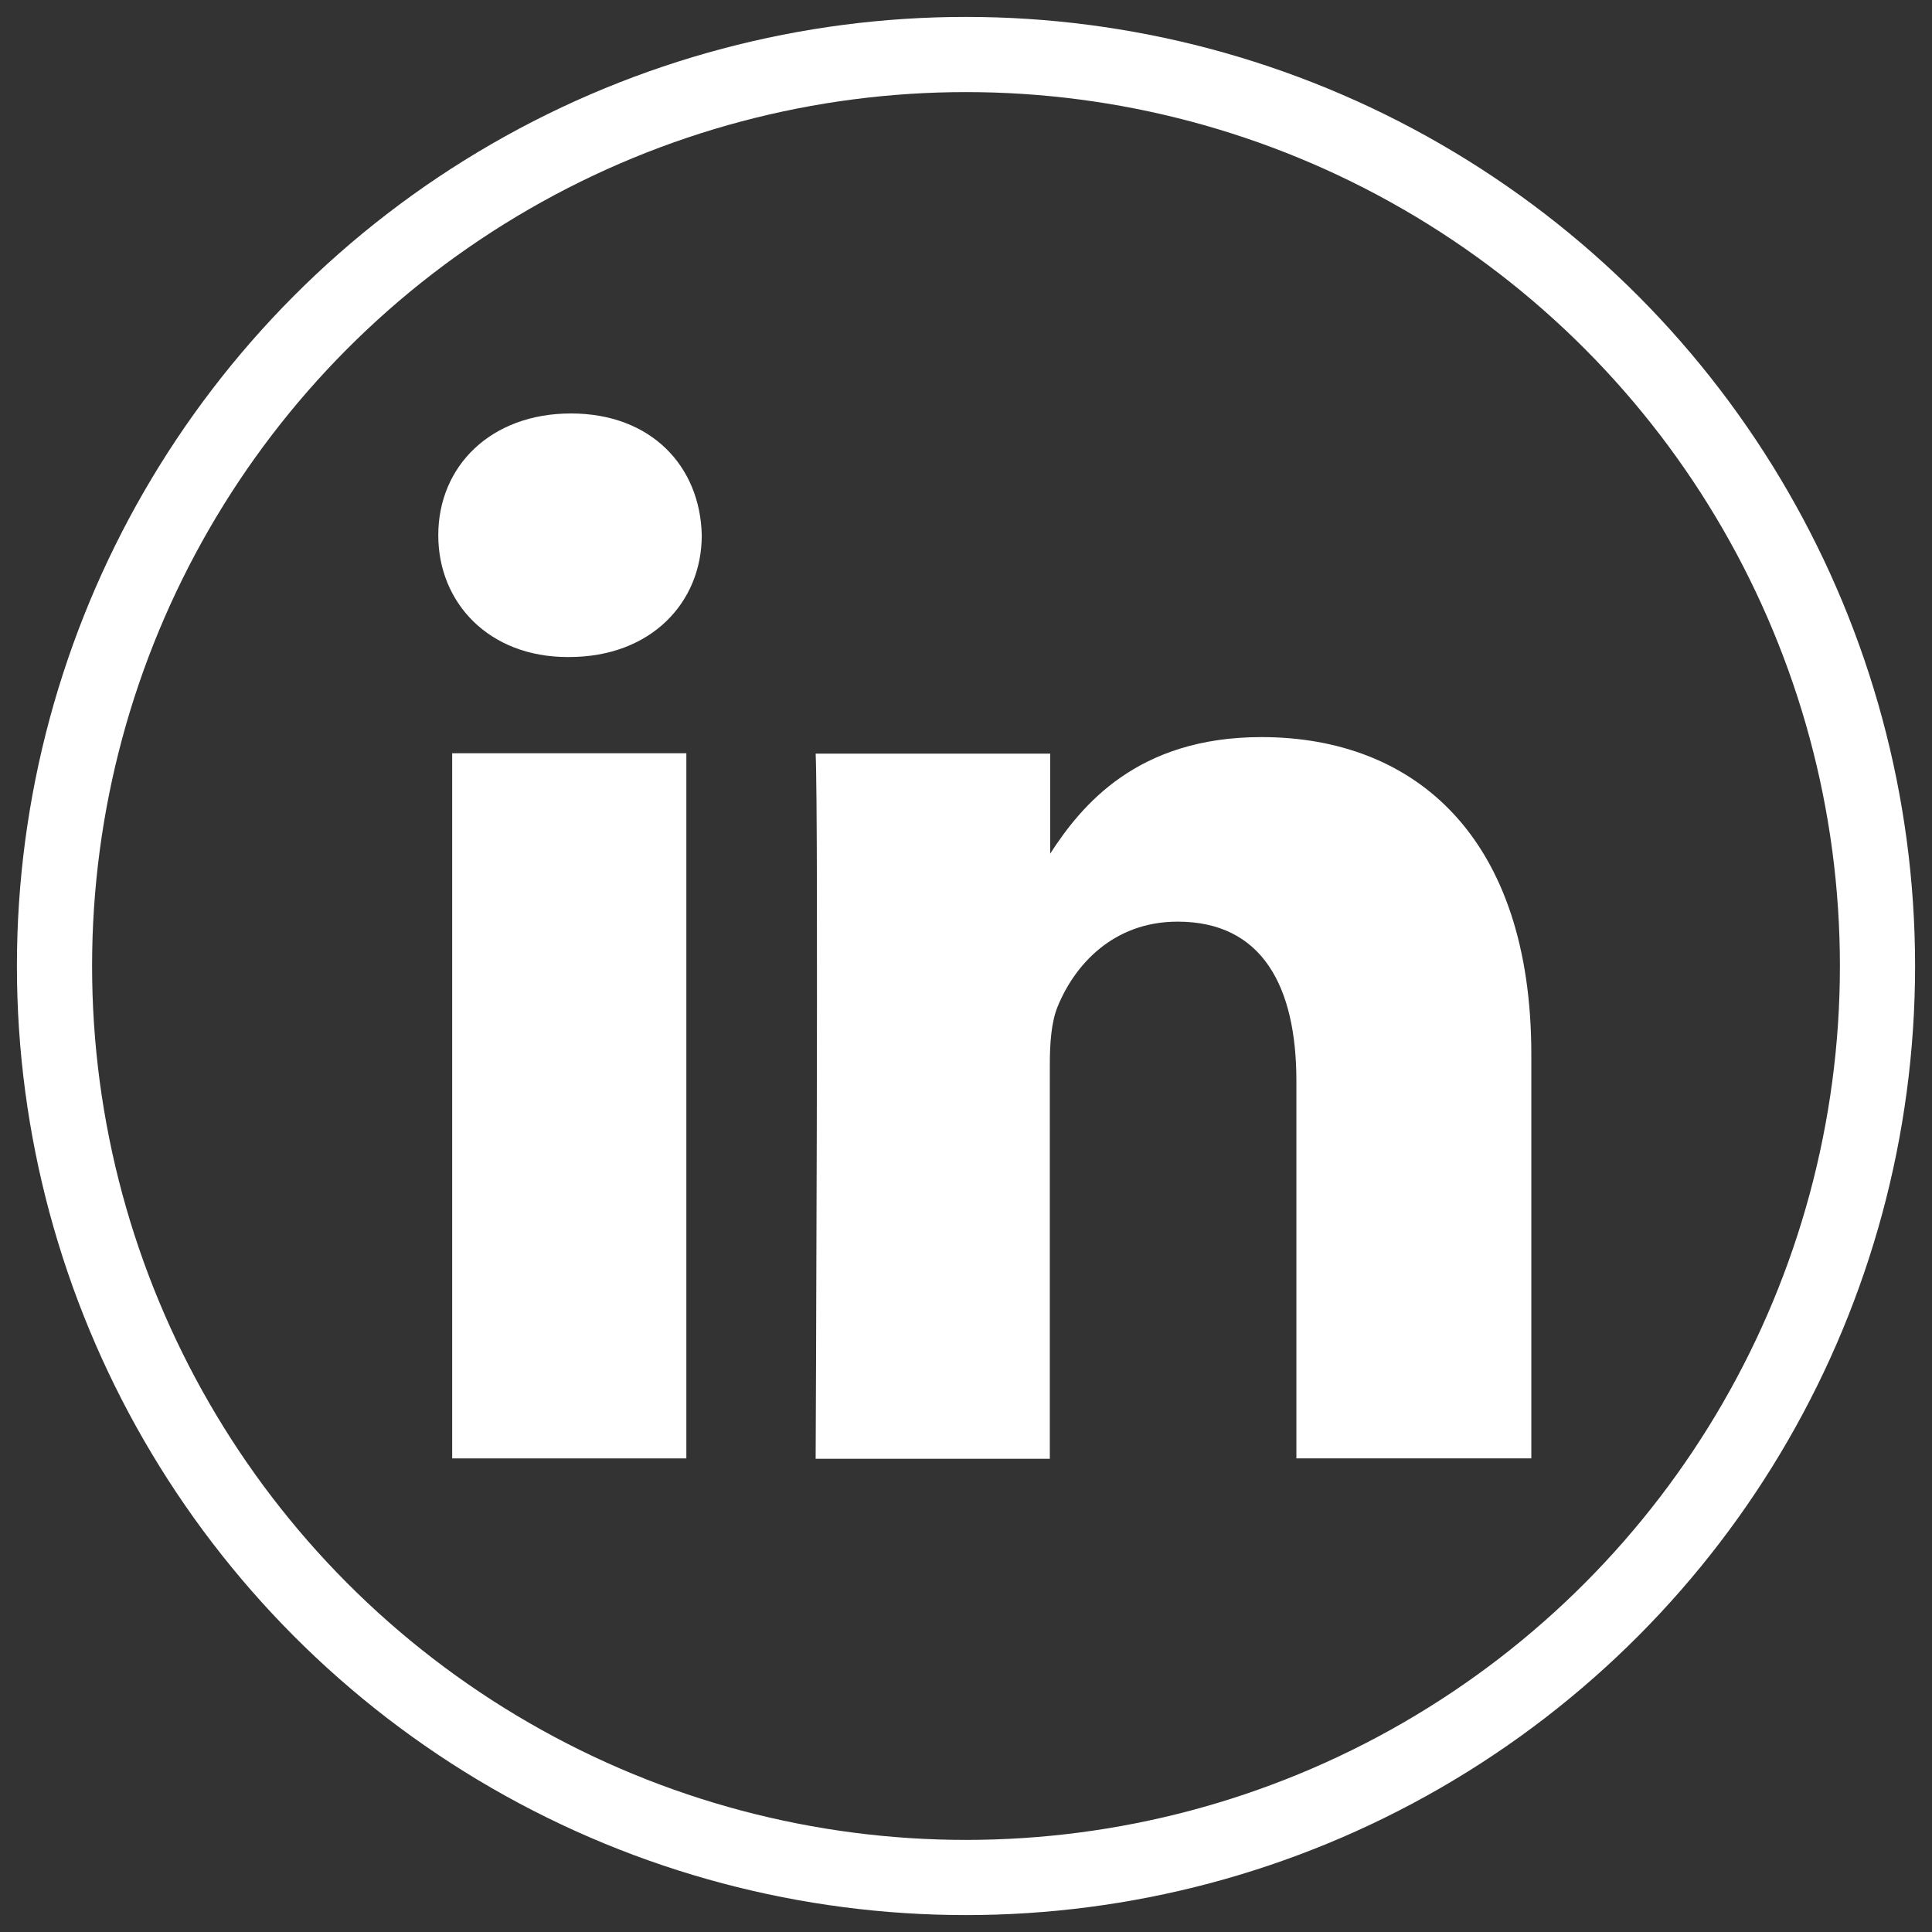<?xml version="1.0" encoding="utf-8"?>
<!-- Generator: Adobe Illustrator 23.0.4, SVG Export Plug-In . SVG Version: 6.00 Build 0)  -->
<svg version="1.1" id="Calque_1" xmlns="http://www.w3.org/2000/svg" xmlns:xlink="http://www.w3.org/1999/xlink" x="0px" y="0px"
	 viewBox="0 0 514 514" style="enable-background:new 0 0 514 514;" xml:space="preserve">
<rect x="0" y="0" width="514" height="514" fill="#333333" stroke="none"/>
<style type="text/css">
	.st0{fill:#FFFFFF;}
	.st1{fill:none;stroke:#FFFFFF;stroke-width:20;stroke-miterlimit:10;}
</style>
<title>001-linkedin2</title>
<path class="st0" d="M407.4,388V280.5c0-57.6-30.8-84.4-71.8-84.4c-33.1,0-47.9,18.2-56.2,31v-26.6h-62.4c0.8,17.6,0,187.6,0,187.6
	h62.3V283.2c0-5.6,0.4-11.2,2-15.2c4.5-11.2,14.8-22.8,32-22.8c22.5,0,31.6,17.2,31.6,42.4V388H407.4z"/>
<path class="st0" d="M151.9,110c-21.3,0-35.3,14-35.3,32.4c0,18,13.5,32.4,34.4,32.4h0.4c21.7,0,35.3-14.4,35.3-32.4
	C186.3,124,173.2,110,151.9,110z"/>
<rect x="120.3" y="200.4" class="st0" width="62.3" height="187.6"/>
<circle class="st1" cx="257" cy="257" r="242.5"/>
</svg>
